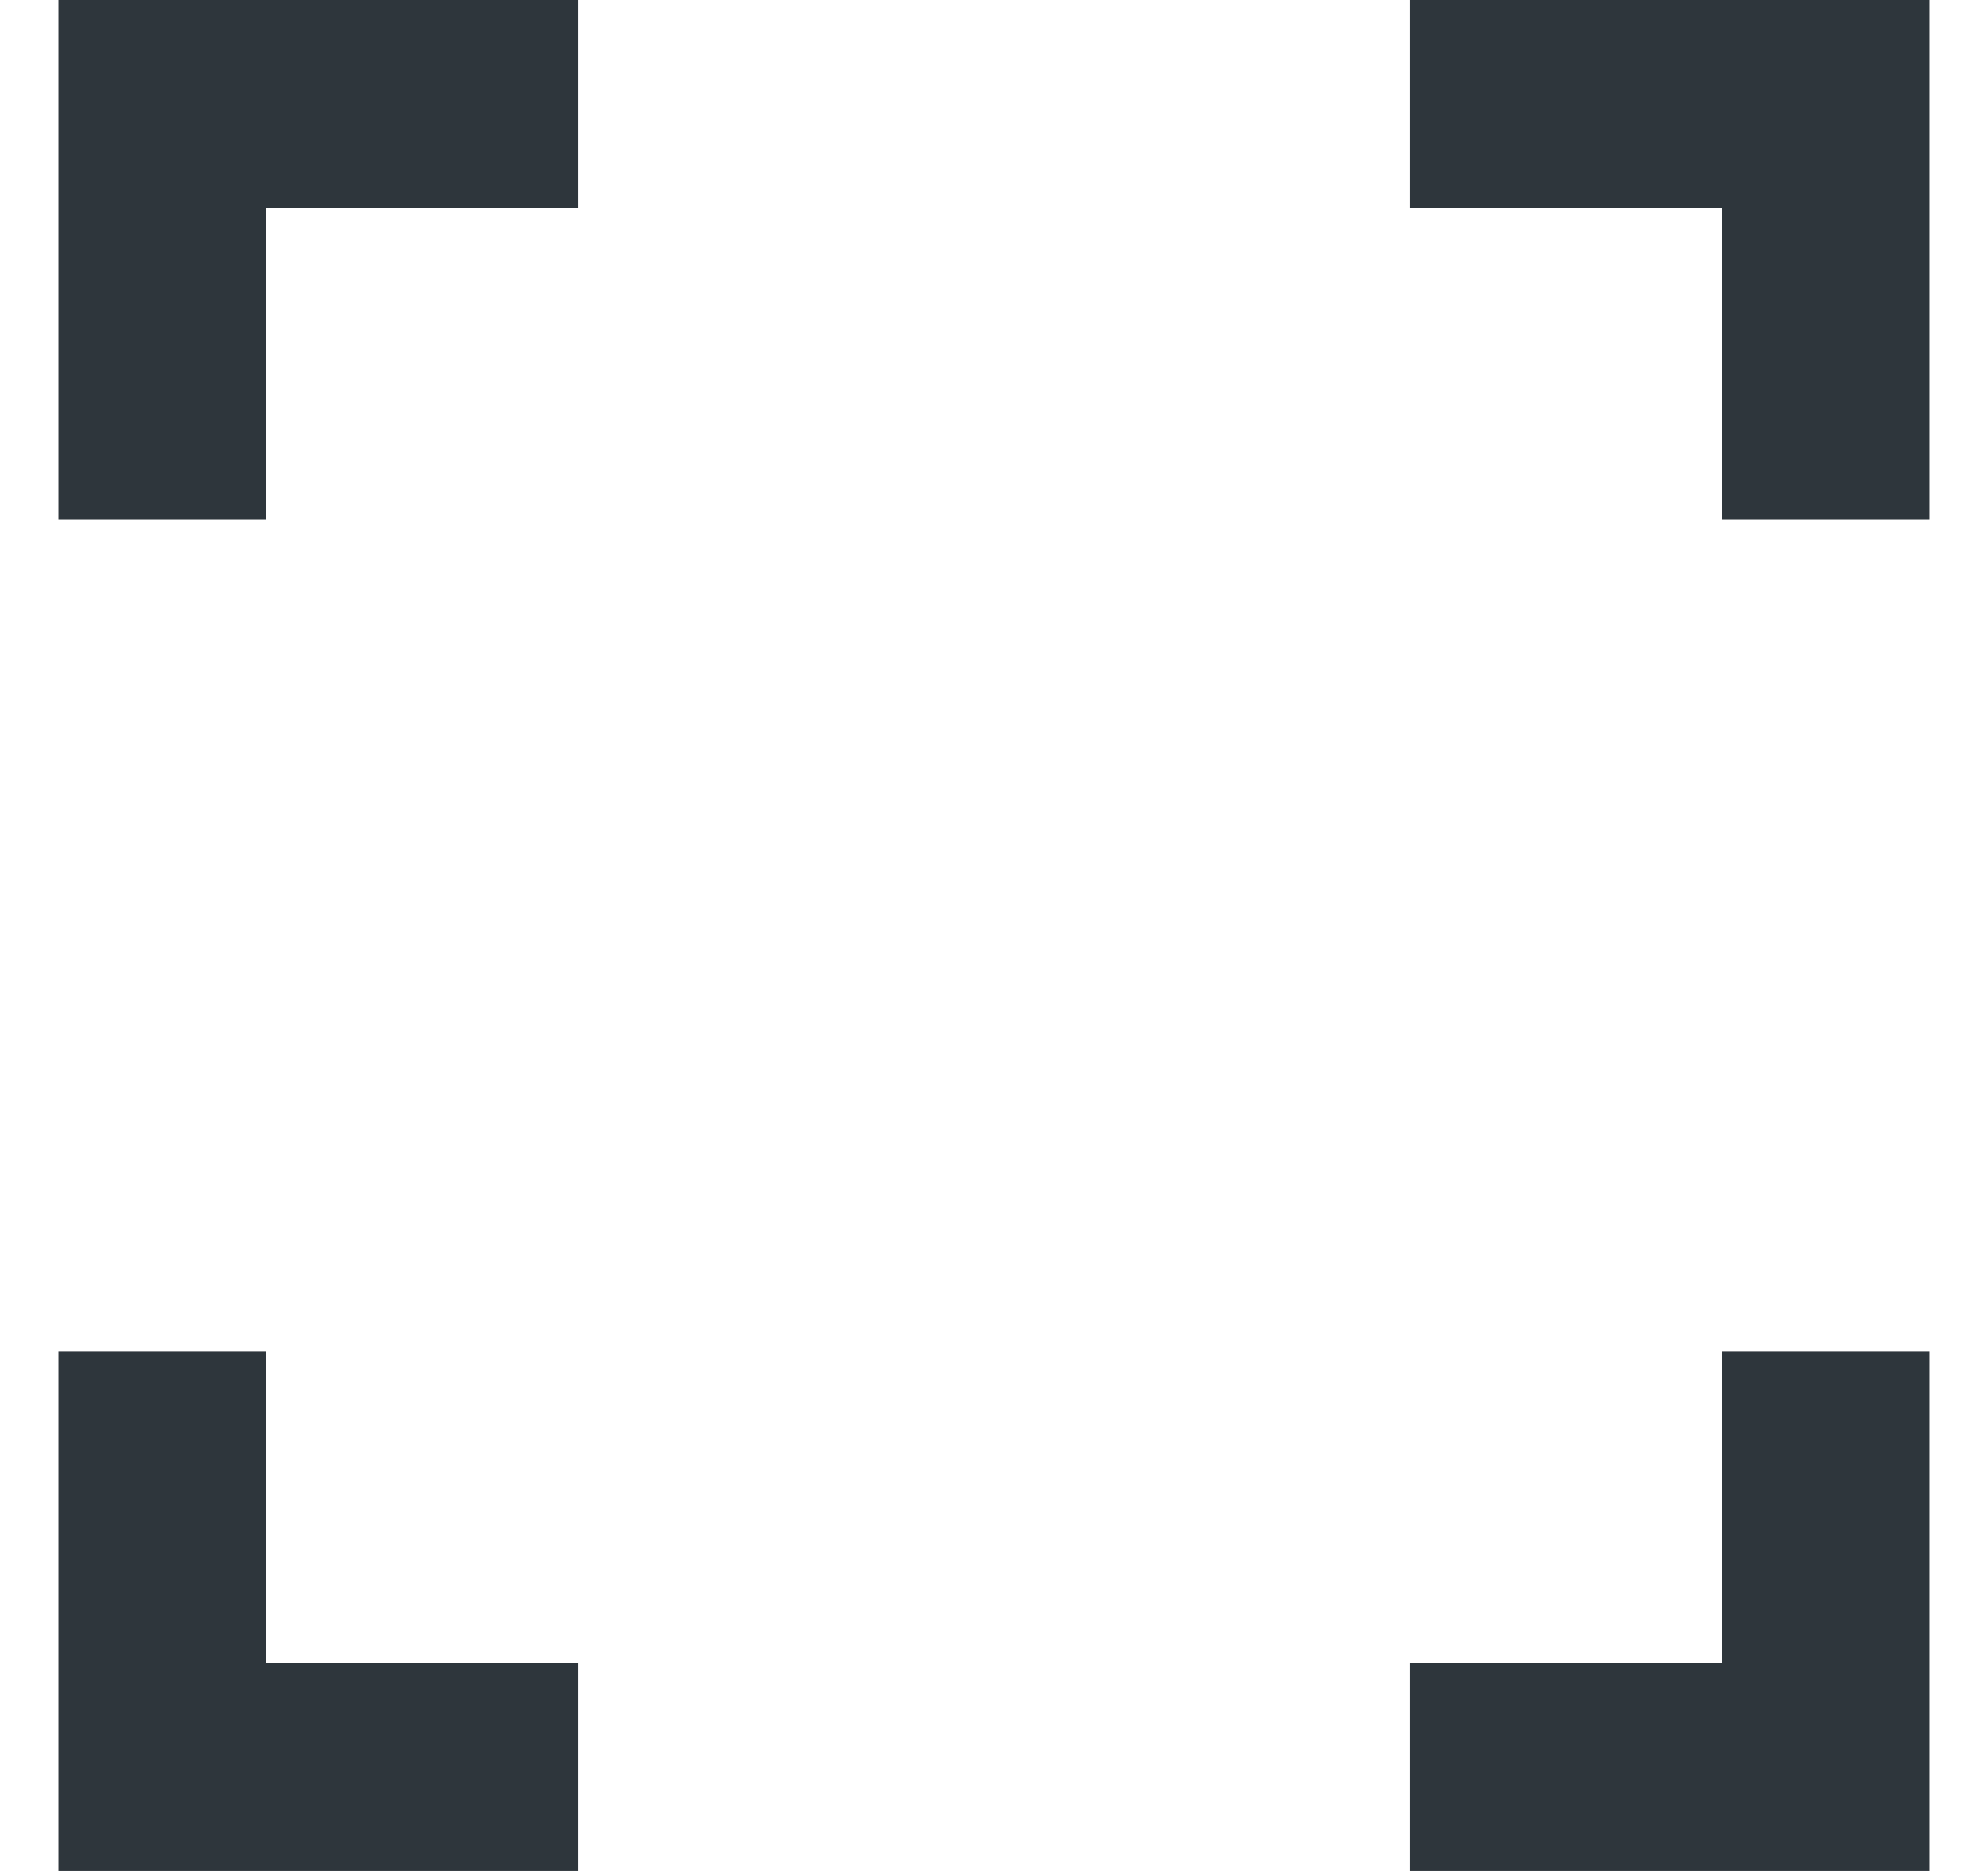 <svg width="17" height="16" viewBox="0 0 17 16" fill="none" xmlns="http://www.w3.org/2000/svg">
<path d="M0.5 16V11.556H2.278V14.222H4.944V16H0.5ZM12.056 16V14.222H14.722V11.556H16.5V16H12.056ZM0.5 4.444V0H4.944V1.778H2.278V4.444H0.5ZM14.722 4.444V1.778H12.056V0H16.5V4.444H14.722Z" fill="#2E363C"/>
</svg>
